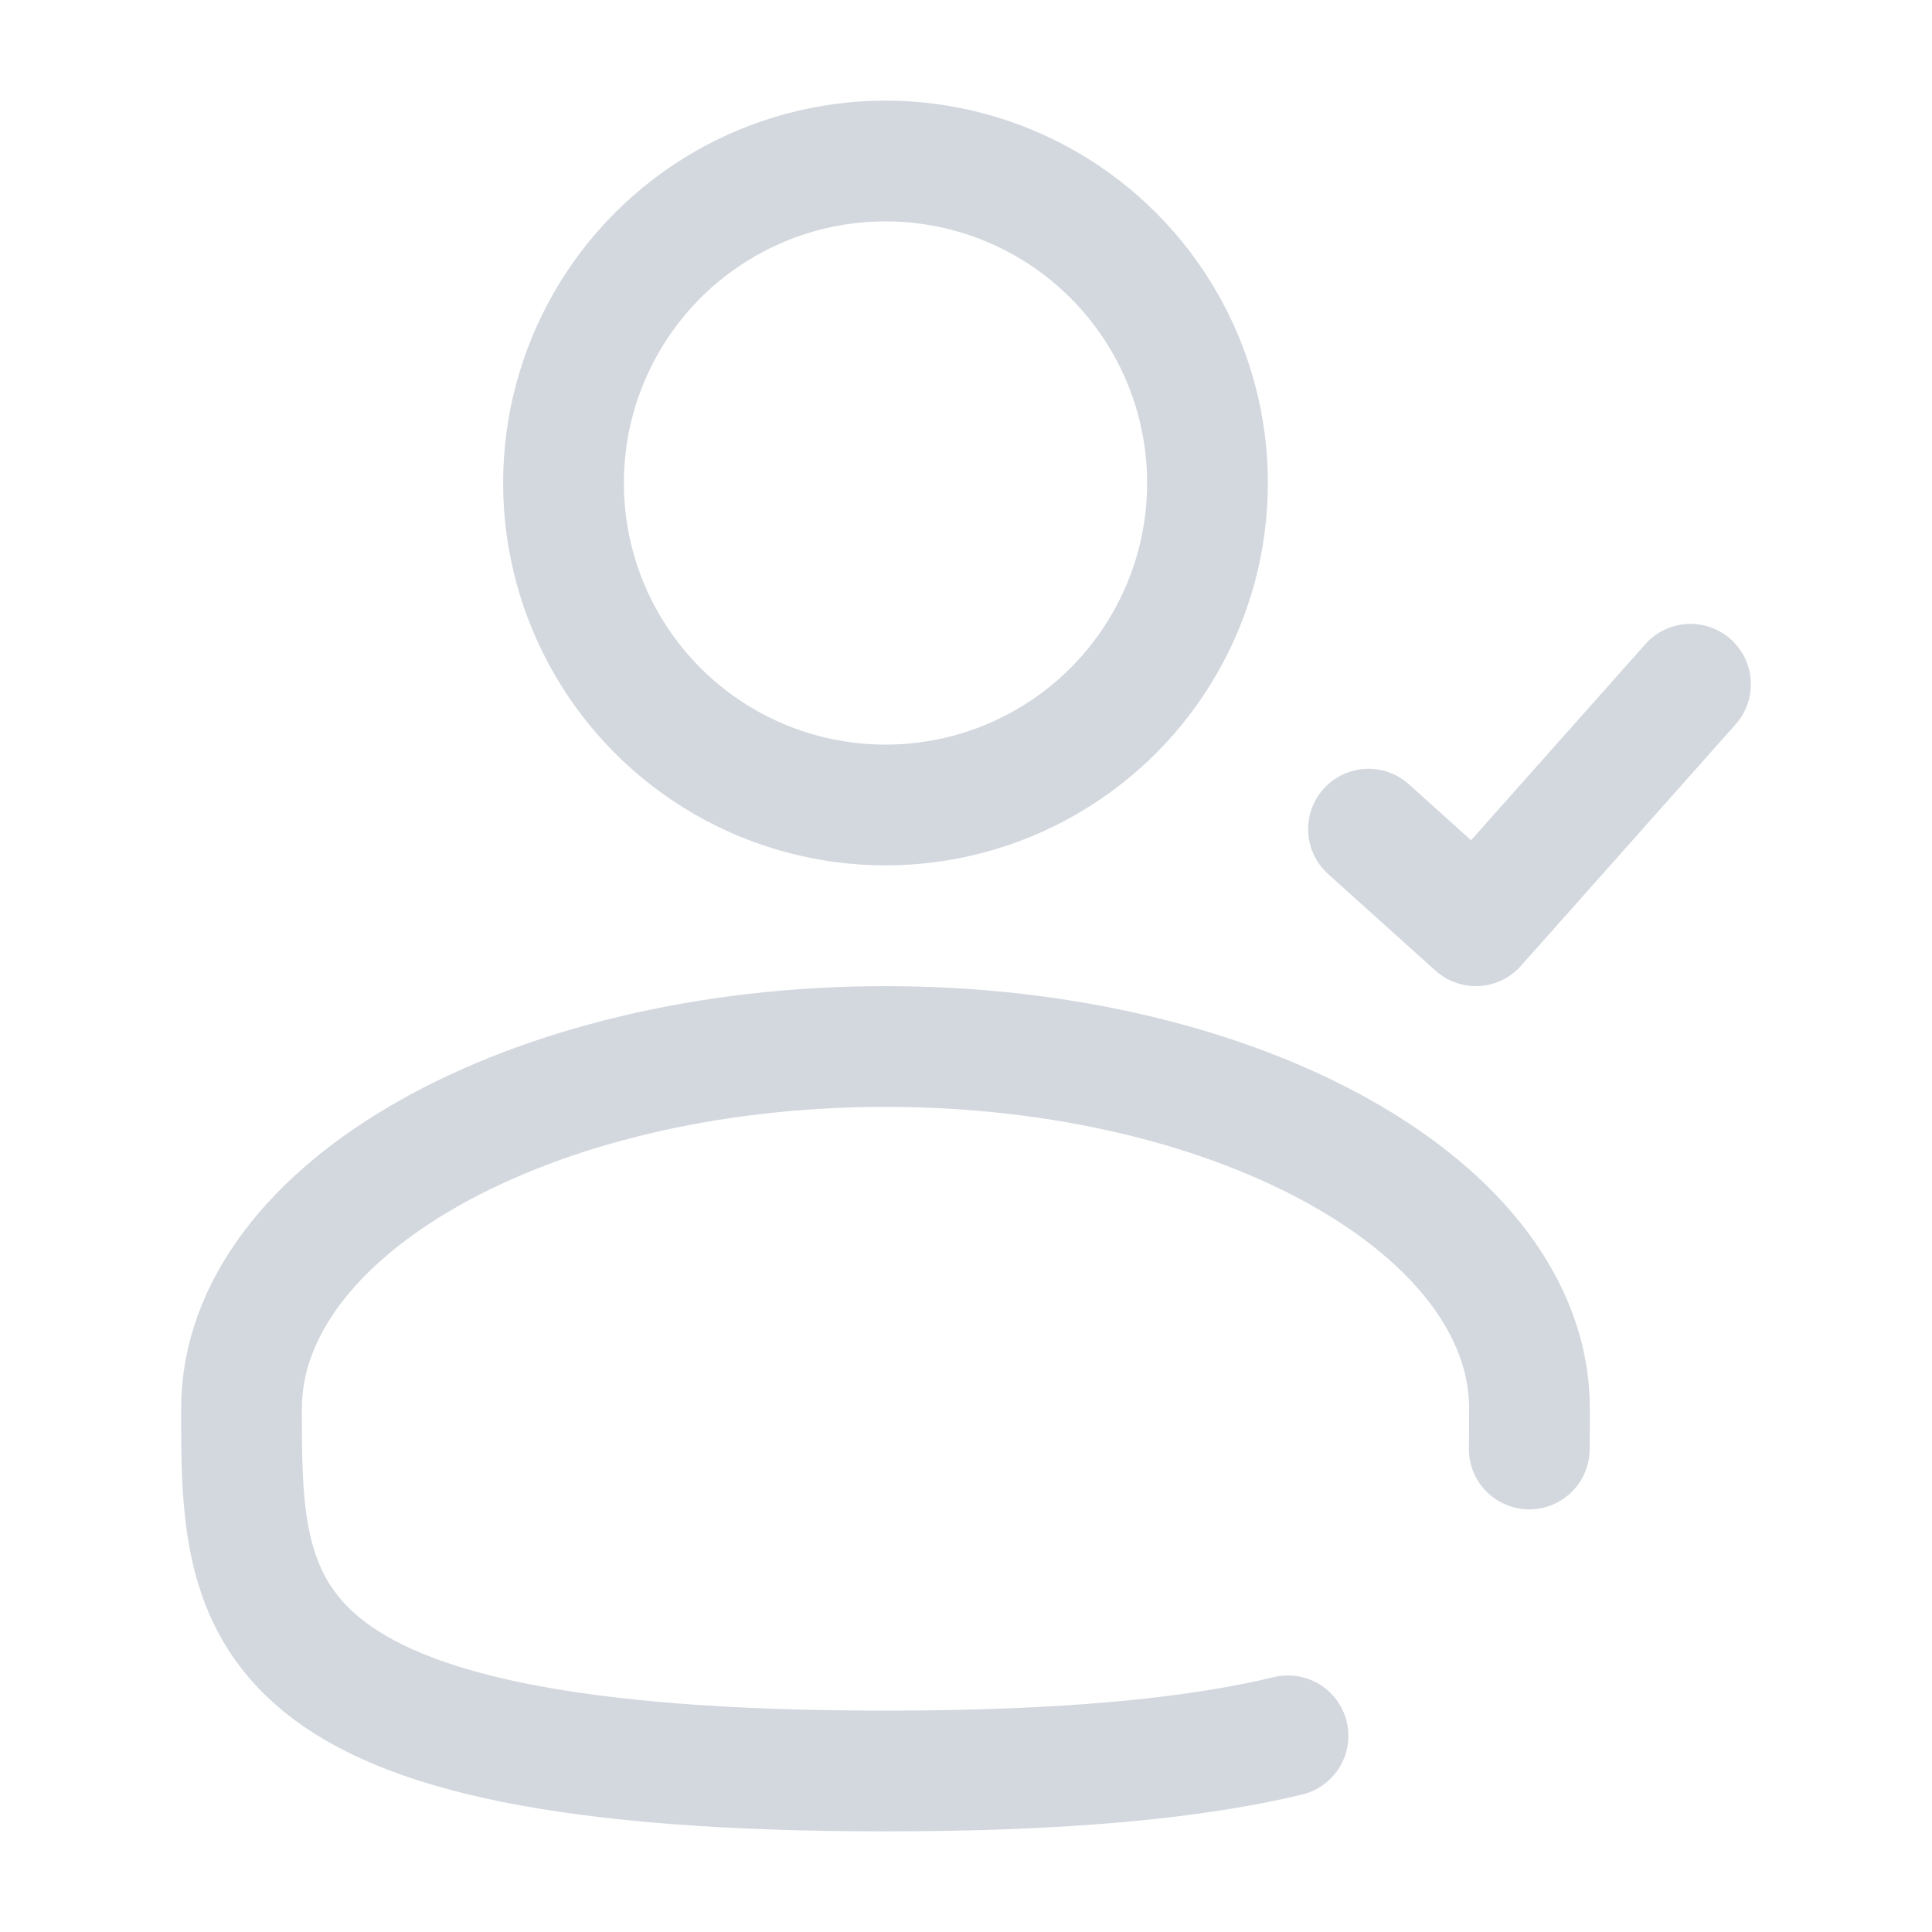 <?xml version="1.0" encoding="UTF-8"?> <svg xmlns="http://www.w3.org/2000/svg" width="800px" height="800px" viewBox="0 0 24 24" fill="none"><g id="SVGRepo_bgCarrier" stroke-width="0"></g><g id="SVGRepo_tracerCarrier" stroke-linecap="round" stroke-linejoin="round"></g><g id="SVGRepo_iconCarrier"><circle cx="11" cy="6" r="4" stroke="#D3D8DF" stroke-width="1.5"></circle><path d="M17 10.3C17.521 10.769 17.813 11.031 18.333 11.5L21 8.5" stroke="#D3D8DF" stroke-width="1.5" stroke-linecap="round" stroke-linejoin="round"></path><path d="M18.997 18C19 17.836 19 17.669 19 17.5C19 15.015 15.418 13 11 13C6.582 13 3 15.015 3 17.5C3 19.985 3 22 11 22C13.231 22 14.84 21.843 16 21.563" stroke="#D3D8DF" stroke-width="1.5" stroke-linecap="round"></path></g></svg> 
